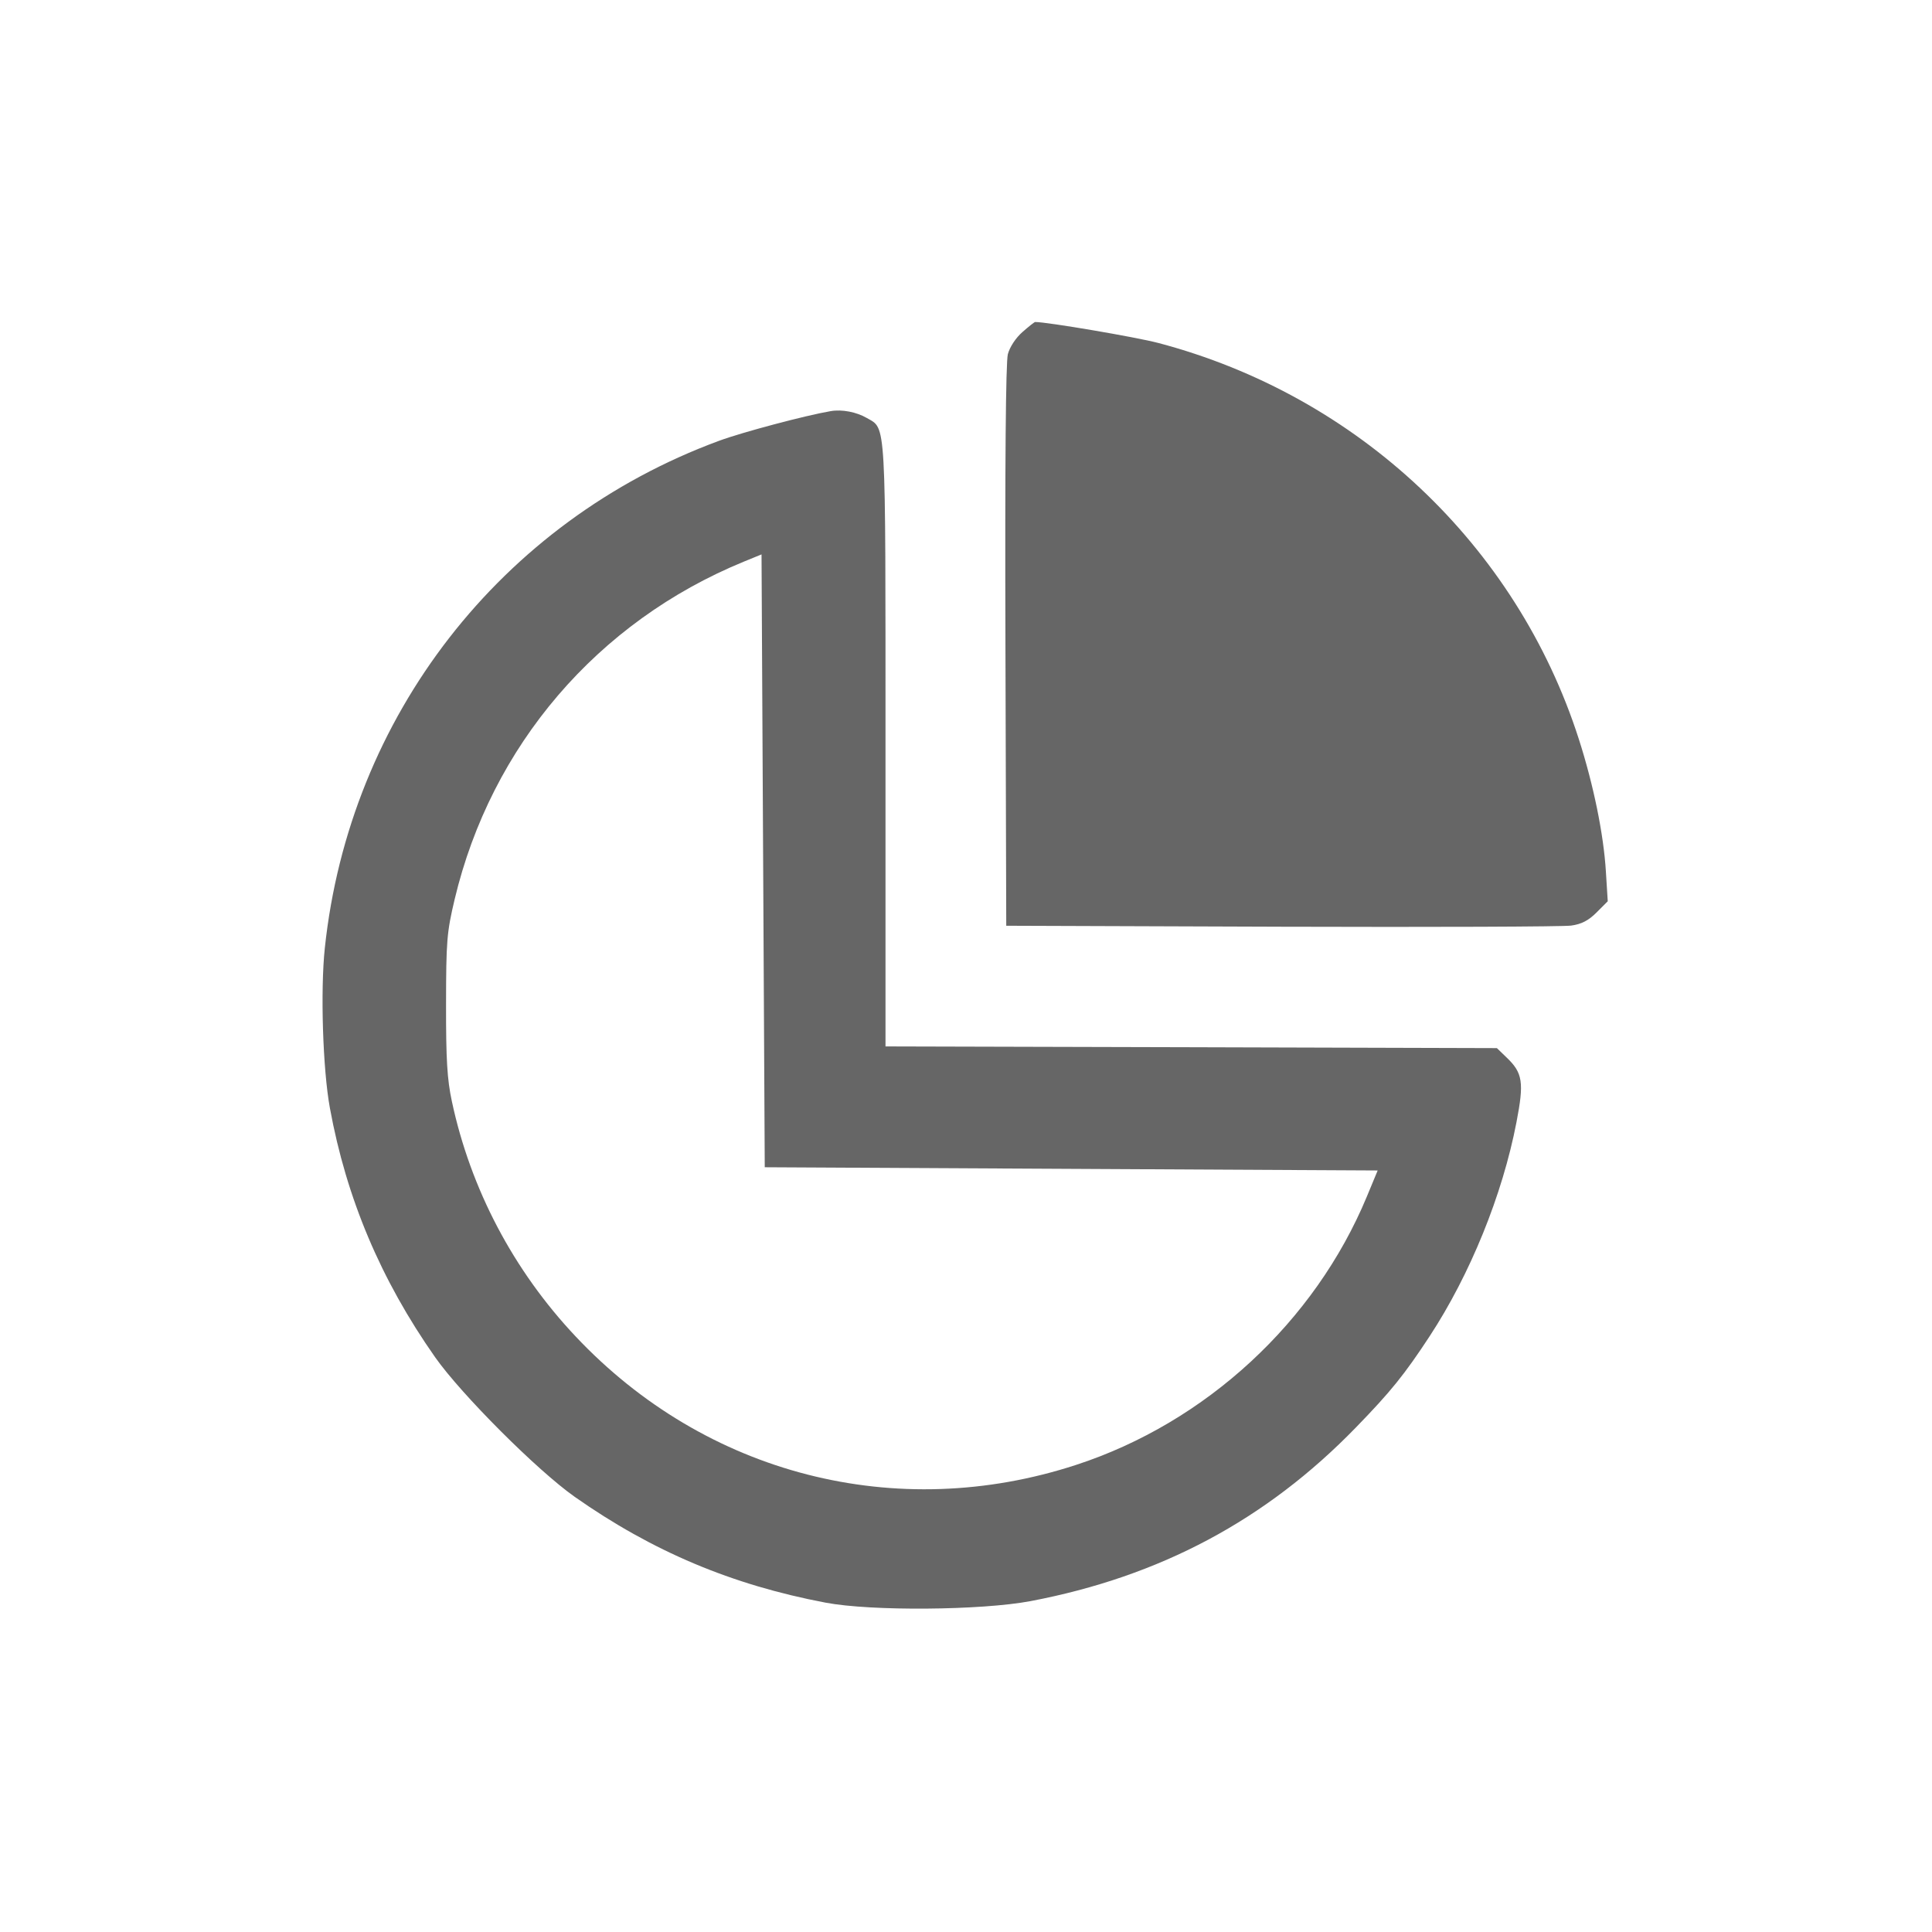<svg width="24" height="24" viewBox="0 0 24 24" fill="none" xmlns="http://www.w3.org/2000/svg"><path d="M12.702 4.124 C 12.619 4.196,12.544 4.310,12.520 4.399 C 12.494 4.498,12.483 5.757,12.490 8.025 L 12.500 11.500 15.920 11.512 C 17.801 11.518,19.420 11.512,19.518 11.498 C 19.647 11.480,19.733 11.435,19.833 11.335 L 19.972 11.196 19.949 10.828 C 19.921 10.363,19.795 9.749,19.613 9.182 C 18.839 6.770,16.866 4.913,14.387 4.260 C 14.114 4.188,13.010 4.000,12.859 4.000 C 12.850 4.000,12.779 4.056,12.702 4.124 M10.320 5.107 C 10.008 5.160,9.214 5.371,8.929 5.477 C 6.222 6.477,4.340 8.900,4.035 11.777 C 3.979 12.305,4.010 13.284,4.098 13.764 C 4.303 14.886,4.731 15.900,5.406 16.861 C 5.733 17.325,6.675 18.267,7.139 18.594 C 8.104 19.272,9.090 19.688,10.257 19.909 C 10.821 20.016,12.189 20.005,12.800 19.890 C 14.411 19.584,15.729 18.881,16.843 17.733 C 17.274 17.290,17.446 17.077,17.759 16.600 C 18.262 15.833,18.664 14.845,18.838 13.941 C 18.934 13.445,18.916 13.328,18.716 13.137 L 18.595 13.020 14.797 13.009 L 11.000 12.999 11.000 9.255 C 11.000 5.161,11.010 5.333,10.769 5.193 C 10.640 5.118,10.460 5.083,10.320 5.107 M13.307 14.520 L 17.114 14.540 16.980 14.863 C 16.334 16.420,14.980 17.671,13.369 18.197 C 11.136 18.927,8.767 18.319,7.150 16.601 C 6.378 15.782,5.845 14.769,5.613 13.680 C 5.555 13.410,5.540 13.162,5.541 12.480 C 5.542 11.689,5.550 11.584,5.648 11.171 C 6.102 9.263,7.421 7.723,9.240 6.977 L 9.460 6.887 9.480 10.694 L 9.500 14.500 13.307 14.520 " fill="#666666" stroke="none" fill-rule="evenodd"></path></svg>
